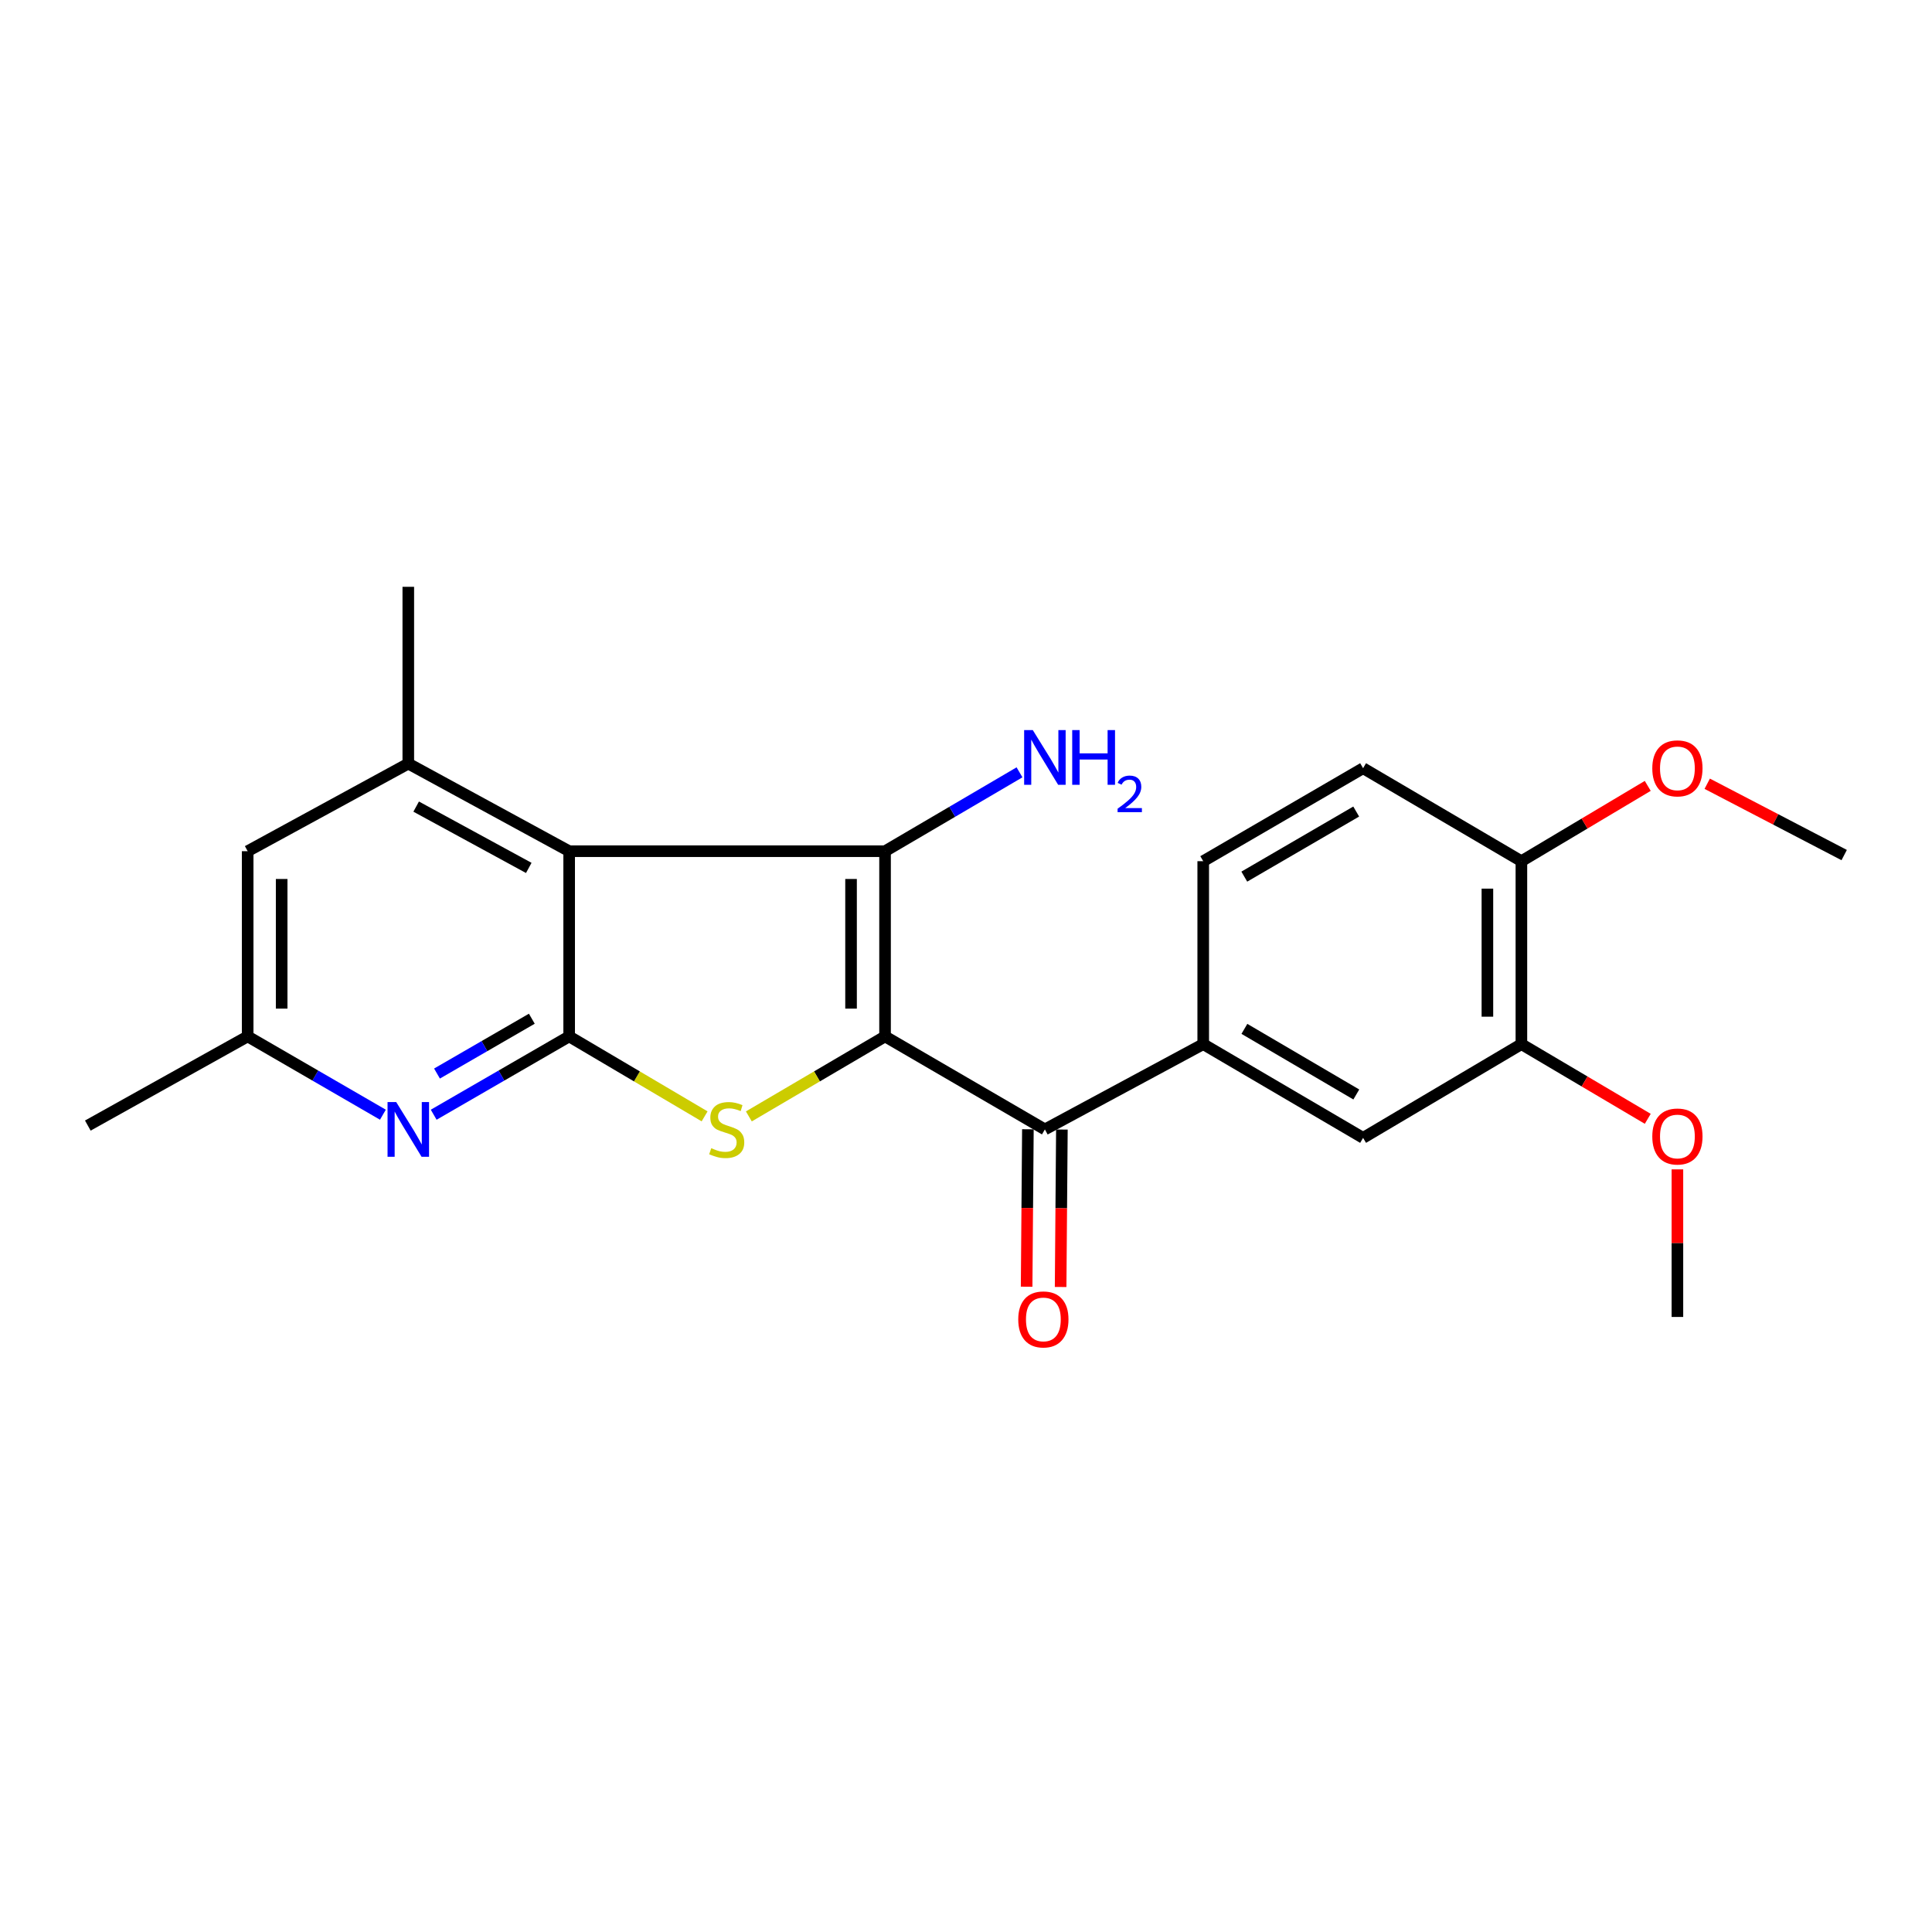 <?xml version='1.0' encoding='iso-8859-1'?>
<svg version='1.1' baseProfile='full'
              xmlns='http://www.w3.org/2000/svg'
                      xmlns:rdkit='http://www.rdkit.org/xml'
                      xmlns:xlink='http://www.w3.org/1999/xlink'
                  xml:space='preserve'
width='1000px' height='1000px' viewBox='0 0 1000 1000'>
<!-- END OF HEADER -->
<rect style='opacity:1.0;fill:#FFFFFF;stroke:none' width='1000' height='1000' x='0' y='0'> </rect>
<path class='bond-0' d='M 458.1,536.442 L 458.1,440.579' style='fill:none;fill-rule:evenodd;stroke:#000000;stroke-width:6px;stroke-linecap:butt;stroke-linejoin:miter;stroke-opacity:1' />
<path class='bond-0' d='M 440.503,522.063 L 440.503,454.958' style='fill:none;fill-rule:evenodd;stroke:#000000;stroke-width:6px;stroke-linecap:butt;stroke-linejoin:miter;stroke-opacity:1' />
<path class='bond-2' d='M 458.1,536.442 L 422.852,557.146' style='fill:none;fill-rule:evenodd;stroke:#000000;stroke-width:6px;stroke-linecap:butt;stroke-linejoin:miter;stroke-opacity:1' />
<path class='bond-2' d='M 422.852,557.146 L 387.604,577.85' style='fill:none;fill-rule:evenodd;stroke:#CCCC00;stroke-width:6px;stroke-linecap:butt;stroke-linejoin:miter;stroke-opacity:1' />
<path class='bond-4' d='M 458.1,536.442 L 540.834,584.579' style='fill:none;fill-rule:evenodd;stroke:#000000;stroke-width:6px;stroke-linecap:butt;stroke-linejoin:miter;stroke-opacity:1' />
<path class='bond-1' d='M 458.1,440.579 L 294.596,440.579' style='fill:none;fill-rule:evenodd;stroke:#000000;stroke-width:6px;stroke-linecap:butt;stroke-linejoin:miter;stroke-opacity:1' />
<path class='bond-12' d='M 458.1,440.579 L 492.898,420.168' style='fill:none;fill-rule:evenodd;stroke:#000000;stroke-width:6px;stroke-linecap:butt;stroke-linejoin:miter;stroke-opacity:1' />
<path class='bond-12' d='M 492.898,420.168 L 527.696,399.757' style='fill:none;fill-rule:evenodd;stroke:#0000FF;stroke-width:6px;stroke-linecap:butt;stroke-linejoin:miter;stroke-opacity:1' />
<path class='bond-6' d='M 294.596,440.579 L 211.334,395.238' style='fill:none;fill-rule:evenodd;stroke:#000000;stroke-width:6px;stroke-linecap:butt;stroke-linejoin:miter;stroke-opacity:1' />
<path class='bond-6' d='M 273.691,449.231 L 215.408,417.493' style='fill:none;fill-rule:evenodd;stroke:#000000;stroke-width:6px;stroke-linecap:butt;stroke-linejoin:miter;stroke-opacity:1' />
<path class='bond-23' d='M 294.596,440.579 L 294.596,536.442' style='fill:none;fill-rule:evenodd;stroke:#000000;stroke-width:6px;stroke-linecap:butt;stroke-linejoin:miter;stroke-opacity:1' />
<path class='bond-3' d='M 364.7,577.822 L 329.648,557.132' style='fill:none;fill-rule:evenodd;stroke:#CCCC00;stroke-width:6px;stroke-linecap:butt;stroke-linejoin:miter;stroke-opacity:1' />
<path class='bond-3' d='M 329.648,557.132 L 294.596,536.442' style='fill:none;fill-rule:evenodd;stroke:#000000;stroke-width:6px;stroke-linecap:butt;stroke-linejoin:miter;stroke-opacity:1' />
<path class='bond-5' d='M 294.596,536.442 L 259.537,556.711' style='fill:none;fill-rule:evenodd;stroke:#000000;stroke-width:6px;stroke-linecap:butt;stroke-linejoin:miter;stroke-opacity:1' />
<path class='bond-5' d='M 259.537,556.711 L 224.478,576.98' style='fill:none;fill-rule:evenodd;stroke:#0000FF;stroke-width:6px;stroke-linecap:butt;stroke-linejoin:miter;stroke-opacity:1' />
<path class='bond-5' d='M 275.271,527.289 L 250.73,541.477' style='fill:none;fill-rule:evenodd;stroke:#000000;stroke-width:6px;stroke-linecap:butt;stroke-linejoin:miter;stroke-opacity:1' />
<path class='bond-5' d='M 250.73,541.477 L 226.189,555.665' style='fill:none;fill-rule:evenodd;stroke:#0000FF;stroke-width:6px;stroke-linecap:butt;stroke-linejoin:miter;stroke-opacity:1' />
<path class='bond-7' d='M 540.834,584.579 L 622.787,540.441' style='fill:none;fill-rule:evenodd;stroke:#000000;stroke-width:6px;stroke-linecap:butt;stroke-linejoin:miter;stroke-opacity:1' />
<path class='bond-13' d='M 532.036,584.508 L 531.708,625.254' style='fill:none;fill-rule:evenodd;stroke:#000000;stroke-width:6px;stroke-linecap:butt;stroke-linejoin:miter;stroke-opacity:1' />
<path class='bond-13' d='M 531.708,625.254 L 531.38,666' style='fill:none;fill-rule:evenodd;stroke:#FF0000;stroke-width:6px;stroke-linecap:butt;stroke-linejoin:miter;stroke-opacity:1' />
<path class='bond-13' d='M 549.633,584.65 L 549.304,625.396' style='fill:none;fill-rule:evenodd;stroke:#000000;stroke-width:6px;stroke-linecap:butt;stroke-linejoin:miter;stroke-opacity:1' />
<path class='bond-13' d='M 549.304,625.396 L 548.976,666.142' style='fill:none;fill-rule:evenodd;stroke:#FF0000;stroke-width:6px;stroke-linecap:butt;stroke-linejoin:miter;stroke-opacity:1' />
<path class='bond-11' d='M 198.192,576.971 L 163.19,556.707' style='fill:none;fill-rule:evenodd;stroke:#0000FF;stroke-width:6px;stroke-linecap:butt;stroke-linejoin:miter;stroke-opacity:1' />
<path class='bond-11' d='M 163.19,556.707 L 128.189,536.442' style='fill:none;fill-rule:evenodd;stroke:#000000;stroke-width:6px;stroke-linecap:butt;stroke-linejoin:miter;stroke-opacity:1' />
<path class='bond-10' d='M 211.334,395.238 L 128.189,440.579' style='fill:none;fill-rule:evenodd;stroke:#000000;stroke-width:6px;stroke-linecap:butt;stroke-linejoin:miter;stroke-opacity:1' />
<path class='bond-19' d='M 211.334,395.238 L 211.334,303.734' style='fill:none;fill-rule:evenodd;stroke:#000000;stroke-width:6px;stroke-linecap:butt;stroke-linejoin:miter;stroke-opacity:1' />
<path class='bond-8' d='M 622.787,540.441 L 705.531,588.959' style='fill:none;fill-rule:evenodd;stroke:#000000;stroke-width:6px;stroke-linecap:butt;stroke-linejoin:miter;stroke-opacity:1' />
<path class='bond-8' d='M 644.099,532.539 L 702.02,566.502' style='fill:none;fill-rule:evenodd;stroke:#000000;stroke-width:6px;stroke-linecap:butt;stroke-linejoin:miter;stroke-opacity:1' />
<path class='bond-15' d='M 622.787,540.441 L 622.787,445.75' style='fill:none;fill-rule:evenodd;stroke:#000000;stroke-width:6px;stroke-linecap:butt;stroke-linejoin:miter;stroke-opacity:1' />
<path class='bond-9' d='M 705.531,588.959 L 787.473,540.441' style='fill:none;fill-rule:evenodd;stroke:#000000;stroke-width:6px;stroke-linecap:butt;stroke-linejoin:miter;stroke-opacity:1' />
<path class='bond-17' d='M 787.473,540.441 L 820.176,559.769' style='fill:none;fill-rule:evenodd;stroke:#000000;stroke-width:6px;stroke-linecap:butt;stroke-linejoin:miter;stroke-opacity:1' />
<path class='bond-17' d='M 820.176,559.769 L 852.878,579.098' style='fill:none;fill-rule:evenodd;stroke:#FF0000;stroke-width:6px;stroke-linecap:butt;stroke-linejoin:miter;stroke-opacity:1' />
<path class='bond-25' d='M 787.473,540.441 L 787.473,445.75' style='fill:none;fill-rule:evenodd;stroke:#000000;stroke-width:6px;stroke-linecap:butt;stroke-linejoin:miter;stroke-opacity:1' />
<path class='bond-25' d='M 769.877,526.237 L 769.877,459.954' style='fill:none;fill-rule:evenodd;stroke:#000000;stroke-width:6px;stroke-linecap:butt;stroke-linejoin:miter;stroke-opacity:1' />
<path class='bond-24' d='M 128.189,440.579 L 128.189,536.442' style='fill:none;fill-rule:evenodd;stroke:#000000;stroke-width:6px;stroke-linecap:butt;stroke-linejoin:miter;stroke-opacity:1' />
<path class='bond-24' d='M 145.786,454.958 L 145.786,522.063' style='fill:none;fill-rule:evenodd;stroke:#000000;stroke-width:6px;stroke-linecap:butt;stroke-linejoin:miter;stroke-opacity:1' />
<path class='bond-20' d='M 128.189,536.442 L 45.455,582.595' style='fill:none;fill-rule:evenodd;stroke:#000000;stroke-width:6px;stroke-linecap:butt;stroke-linejoin:miter;stroke-opacity:1' />
<path class='bond-14' d='M 787.473,445.75 L 705.531,397.623' style='fill:none;fill-rule:evenodd;stroke:#000000;stroke-width:6px;stroke-linecap:butt;stroke-linejoin:miter;stroke-opacity:1' />
<path class='bond-18' d='M 787.473,445.75 L 820.173,426.261' style='fill:none;fill-rule:evenodd;stroke:#000000;stroke-width:6px;stroke-linecap:butt;stroke-linejoin:miter;stroke-opacity:1' />
<path class='bond-18' d='M 820.173,426.261 L 852.873,406.772' style='fill:none;fill-rule:evenodd;stroke:#FF0000;stroke-width:6px;stroke-linecap:butt;stroke-linejoin:miter;stroke-opacity:1' />
<path class='bond-16' d='M 622.787,445.75 L 705.531,397.623' style='fill:none;fill-rule:evenodd;stroke:#000000;stroke-width:6px;stroke-linecap:butt;stroke-linejoin:miter;stroke-opacity:1' />
<path class='bond-16' d='M 644.046,453.742 L 701.967,420.053' style='fill:none;fill-rule:evenodd;stroke:#000000;stroke-width:6px;stroke-linecap:butt;stroke-linejoin:miter;stroke-opacity:1' />
<path class='bond-21' d='M 868.223,605.264 L 868.223,643.46' style='fill:none;fill-rule:evenodd;stroke:#FF0000;stroke-width:6px;stroke-linecap:butt;stroke-linejoin:miter;stroke-opacity:1' />
<path class='bond-21' d='M 868.223,643.46 L 868.223,681.655' style='fill:none;fill-rule:evenodd;stroke:#000000;stroke-width:6px;stroke-linecap:butt;stroke-linejoin:miter;stroke-opacity:1' />
<path class='bond-22' d='M 883.656,405.661 L 919.101,424.122' style='fill:none;fill-rule:evenodd;stroke:#FF0000;stroke-width:6px;stroke-linecap:butt;stroke-linejoin:miter;stroke-opacity:1' />
<path class='bond-22' d='M 919.101,424.122 L 954.545,442.583' style='fill:none;fill-rule:evenodd;stroke:#000000;stroke-width:6px;stroke-linecap:butt;stroke-linejoin:miter;stroke-opacity:1' />
<path  class='atom-3' d='M 368.148 594.299
Q 368.468 594.419, 369.788 594.979
Q 371.108 595.539, 372.548 595.899
Q 374.028 596.219, 375.468 596.219
Q 378.148 596.219, 379.708 594.939
Q 381.268 593.619, 381.268 591.339
Q 381.268 589.779, 380.468 588.819
Q 379.708 587.859, 378.508 587.339
Q 377.308 586.819, 375.308 586.219
Q 372.788 585.459, 371.268 584.739
Q 369.788 584.019, 368.708 582.499
Q 367.668 580.979, 367.668 578.419
Q 367.668 574.859, 370.068 572.659
Q 372.508 570.459, 377.308 570.459
Q 380.588 570.459, 384.308 572.019
L 383.388 575.099
Q 379.988 573.699, 377.428 573.699
Q 374.668 573.699, 373.148 574.859
Q 371.628 575.979, 371.668 577.939
Q 371.668 579.459, 372.428 580.379
Q 373.228 581.299, 374.348 581.819
Q 375.508 582.339, 377.428 582.939
Q 379.988 583.739, 381.508 584.539
Q 383.028 585.339, 384.108 586.979
Q 385.228 588.579, 385.228 591.339
Q 385.228 595.259, 382.588 597.379
Q 379.988 599.459, 375.628 599.459
Q 373.108 599.459, 371.188 598.899
Q 369.308 598.379, 367.068 597.459
L 368.148 594.299
' fill='#CCCC00'/>
<path  class='atom-6' d='M 205.074 570.419
L 214.354 585.419
Q 215.274 586.899, 216.754 589.579
Q 218.234 592.259, 218.314 592.419
L 218.314 570.419
L 222.074 570.419
L 222.074 598.739
L 218.194 598.739
L 208.234 582.339
Q 207.074 580.419, 205.834 578.219
Q 204.634 576.019, 204.274 575.339
L 204.274 598.739
L 200.594 598.739
L 200.594 570.419
L 205.074 570.419
' fill='#0000FF'/>
<path  class='atom-13' d='M 534.574 377.891
L 543.854 392.891
Q 544.774 394.371, 546.254 397.051
Q 547.734 399.731, 547.814 399.891
L 547.814 377.891
L 551.574 377.891
L 551.574 406.211
L 547.694 406.211
L 537.734 389.811
Q 536.574 387.891, 535.334 385.691
Q 534.134 383.491, 533.774 382.811
L 533.774 406.211
L 530.094 406.211
L 530.094 377.891
L 534.574 377.891
' fill='#0000FF'/>
<path  class='atom-13' d='M 554.974 377.891
L 558.814 377.891
L 558.814 389.931
L 573.294 389.931
L 573.294 377.891
L 577.134 377.891
L 577.134 406.211
L 573.294 406.211
L 573.294 393.131
L 558.814 393.131
L 558.814 406.211
L 554.974 406.211
L 554.974 377.891
' fill='#0000FF'/>
<path  class='atom-13' d='M 578.507 405.217
Q 579.194 403.448, 580.83 402.471
Q 582.467 401.468, 584.738 401.468
Q 587.562 401.468, 589.146 402.999
Q 590.73 404.531, 590.73 407.25
Q 590.73 410.022, 588.671 412.609
Q 586.638 415.196, 582.414 418.259
L 591.047 418.259
L 591.047 420.371
L 578.454 420.371
L 578.454 418.602
Q 581.939 416.12, 583.998 414.272
Q 586.084 412.424, 587.087 410.761
Q 588.09 409.098, 588.09 407.382
Q 588.09 405.587, 587.193 404.583
Q 586.295 403.58, 584.738 403.58
Q 583.233 403.58, 582.23 404.187
Q 581.226 404.795, 580.514 406.141
L 578.507 405.217
' fill='#0000FF'/>
<path  class='atom-14' d='M 527.043 682.928
Q 527.043 676.128, 530.403 672.328
Q 533.763 668.528, 540.043 668.528
Q 546.323 668.528, 549.683 672.328
Q 553.043 676.128, 553.043 682.928
Q 553.043 689.808, 549.643 693.728
Q 546.243 697.608, 540.043 697.608
Q 533.803 697.608, 530.403 693.728
Q 527.043 689.848, 527.043 682.928
M 540.043 694.408
Q 544.363 694.408, 546.683 691.528
Q 549.043 688.608, 549.043 682.928
Q 549.043 677.368, 546.683 674.568
Q 544.363 671.728, 540.043 671.728
Q 535.723 671.728, 533.363 674.528
Q 531.043 677.328, 531.043 682.928
Q 531.043 688.648, 533.363 691.528
Q 535.723 694.408, 540.043 694.408
' fill='#FF0000'/>
<path  class='atom-18' d='M 855.223 588.247
Q 855.223 581.447, 858.583 577.647
Q 861.943 573.847, 868.223 573.847
Q 874.503 573.847, 877.863 577.647
Q 881.223 581.447, 881.223 588.247
Q 881.223 595.127, 877.823 599.047
Q 874.423 602.927, 868.223 602.927
Q 861.983 602.927, 858.583 599.047
Q 855.223 595.167, 855.223 588.247
M 868.223 599.727
Q 872.543 599.727, 874.863 596.847
Q 877.223 593.927, 877.223 588.247
Q 877.223 582.687, 874.863 579.887
Q 872.543 577.047, 868.223 577.047
Q 863.903 577.047, 861.543 579.847
Q 859.223 582.647, 859.223 588.247
Q 859.223 593.967, 861.543 596.847
Q 863.903 599.727, 868.223 599.727
' fill='#FF0000'/>
<path  class='atom-19' d='M 855.223 397.703
Q 855.223 390.903, 858.583 387.103
Q 861.943 383.303, 868.223 383.303
Q 874.503 383.303, 877.863 387.103
Q 881.223 390.903, 881.223 397.703
Q 881.223 404.583, 877.823 408.503
Q 874.423 412.383, 868.223 412.383
Q 861.983 412.383, 858.583 408.503
Q 855.223 404.623, 855.223 397.703
M 868.223 409.183
Q 872.543 409.183, 874.863 406.303
Q 877.223 403.383, 877.223 397.703
Q 877.223 392.143, 874.863 389.343
Q 872.543 386.503, 868.223 386.503
Q 863.903 386.503, 861.543 389.303
Q 859.223 392.103, 859.223 397.703
Q 859.223 403.423, 861.543 406.303
Q 863.903 409.183, 868.223 409.183
' fill='#FF0000'/>
</svg>
